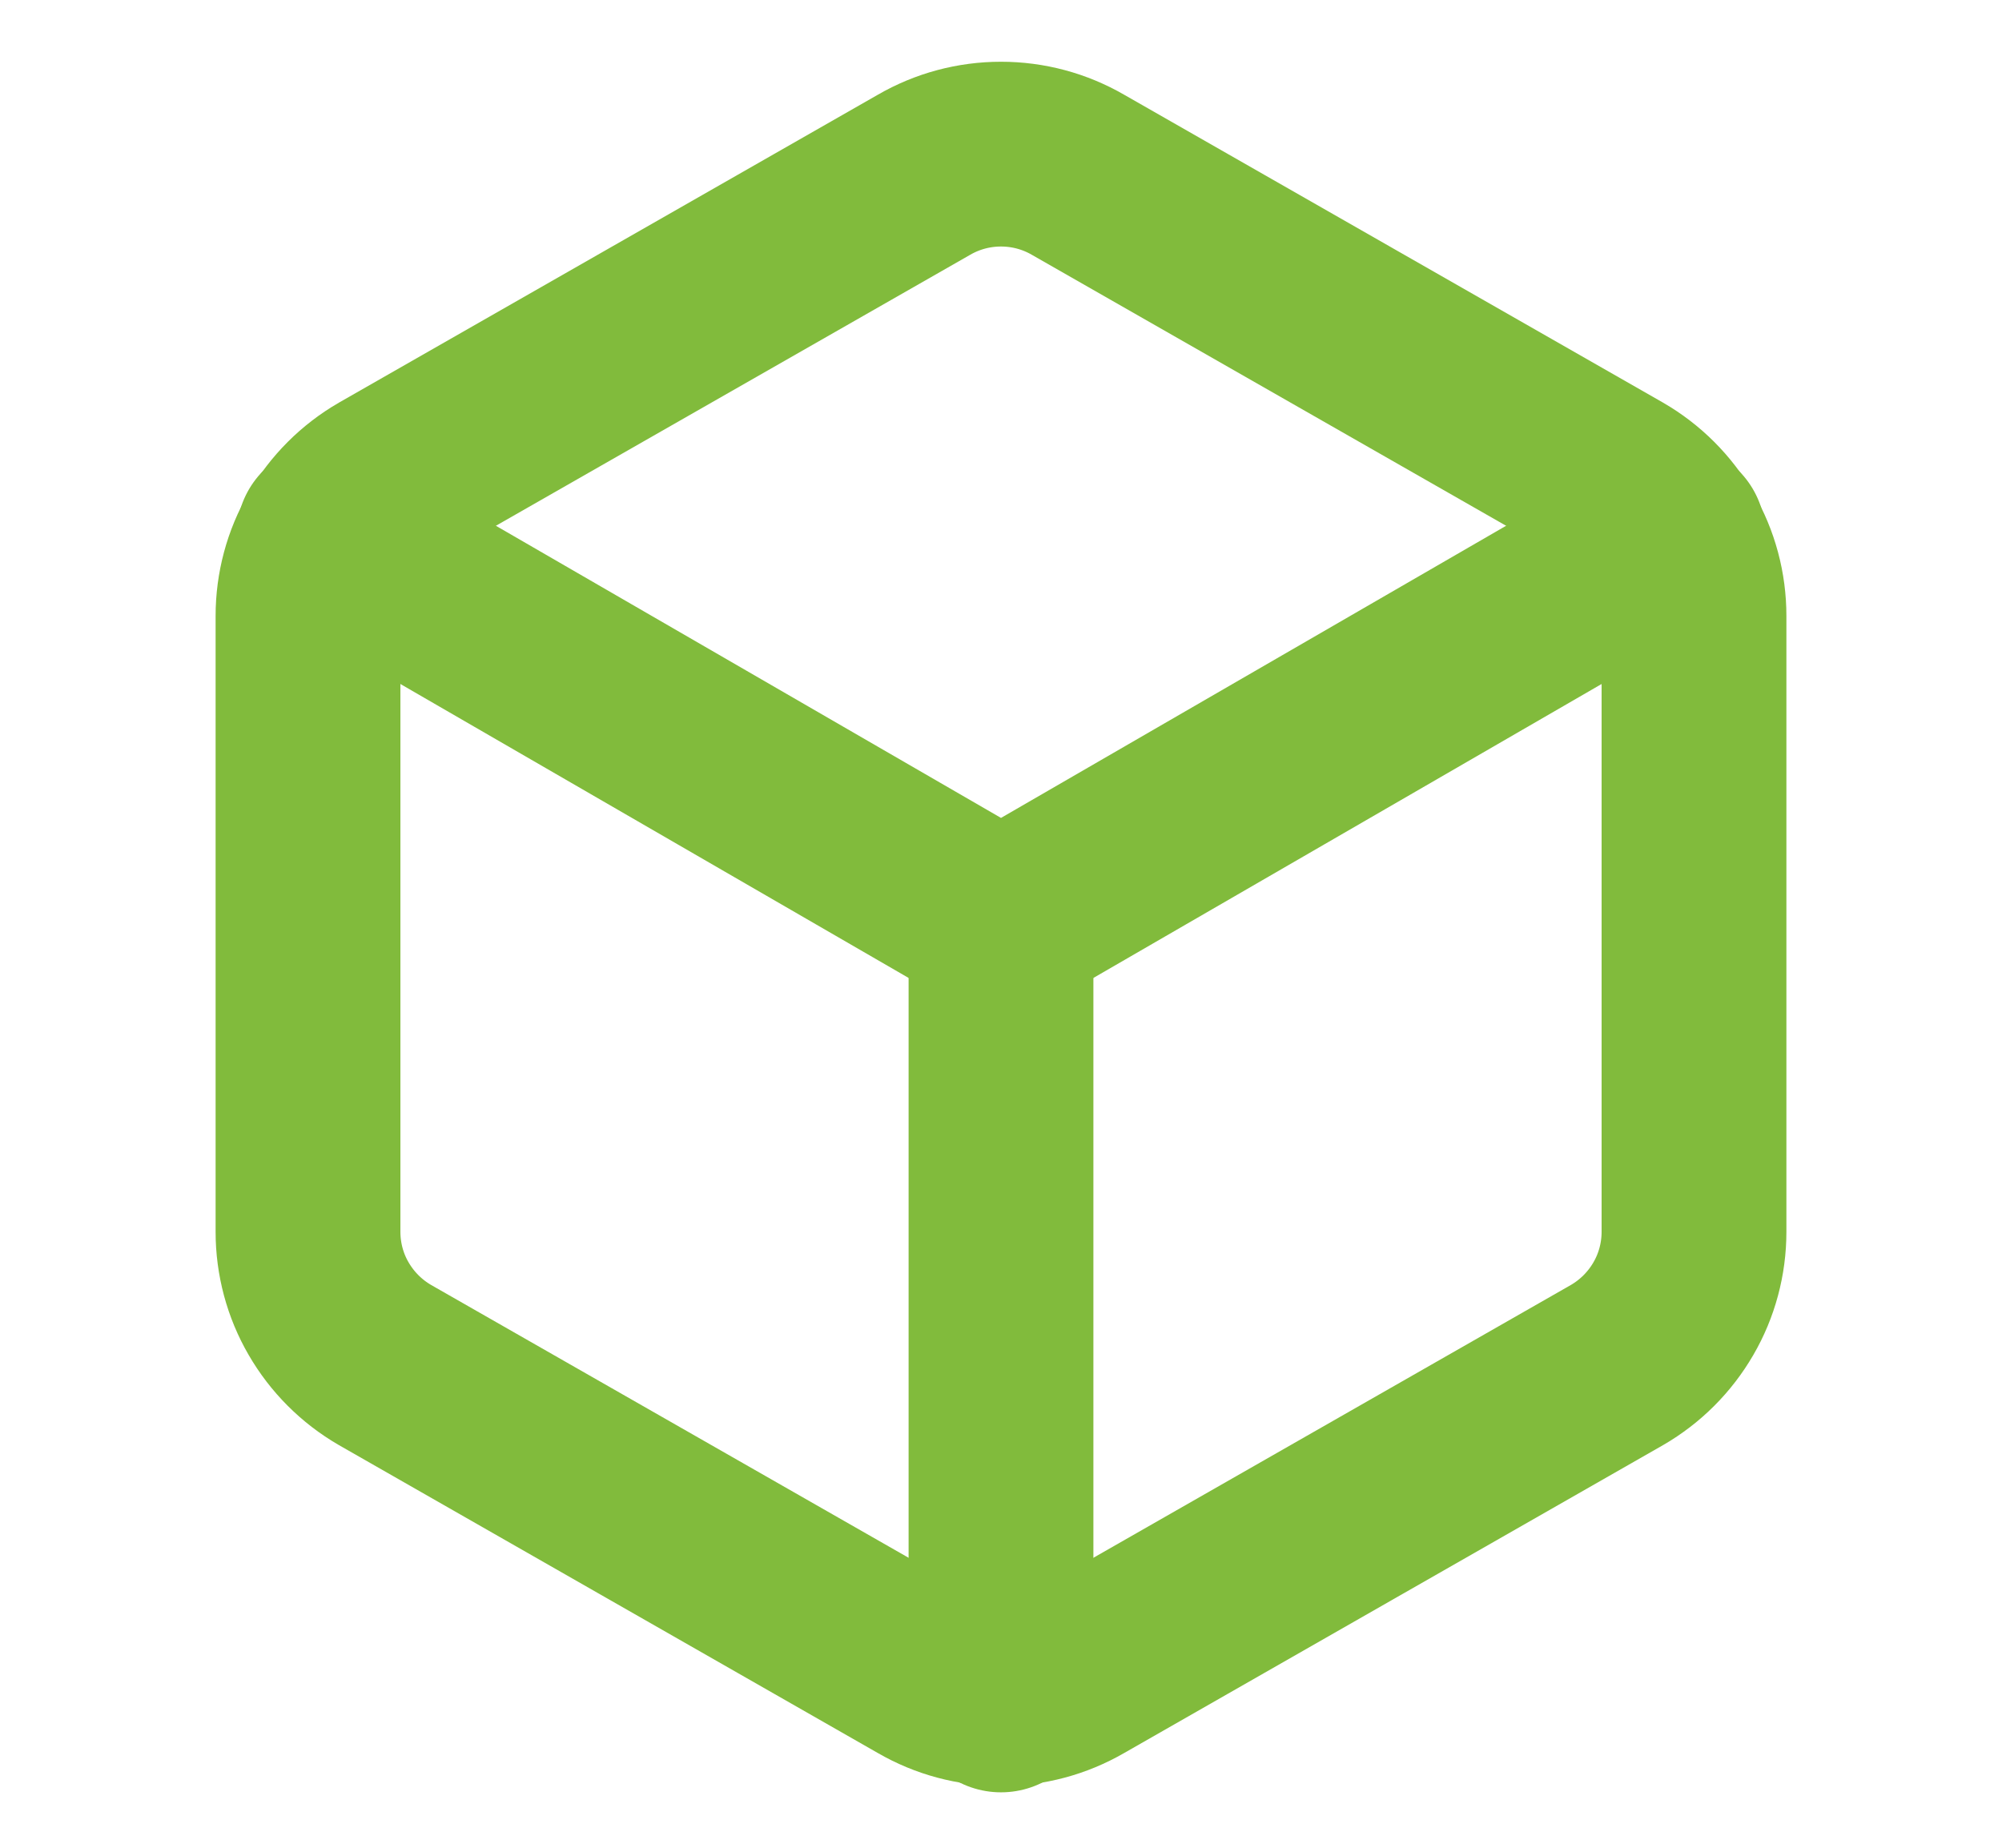 <svg width="13" height="12" stroke="#81BB3C" stroke-width="1.2" stroke-linecap="round" stroke-linejoin="round" viewBox="0 0 13 12" fill="none" xmlns="http://www.w3.org/2000/svg">
    <path d="M11 8V4C11 3.825 10.954 3.652 10.866 3.501C10.778 3.349 10.652 3.223 10.5 3.135L7 1.135C6.848 1.047 6.676 1.001 6.5 1.001C6.324 1.001 6.152 1.047 6 1.135L2.5 3.135C2.348 3.223 2.222 3.349 2.134 3.501C2.046 3.652 2 3.825 2 4V8C2 8.175 2.046 8.348 2.134 8.499C2.222 8.651 2.348 8.777 2.5 8.865L6 10.865C6.152 10.953 6.324 10.999 6.5 10.999C6.676 10.999 6.848 10.953 7 10.865L10.5 8.865C10.652 8.777 10.778 8.651 10.866 8.499C10.954 8.348 11 8.175 11 8Z"/>
    <path d="M2.135 3.48L6.5 6.005L10.865 3.48"/>
    <path d="M6.5 11.04V6"/>
</svg>